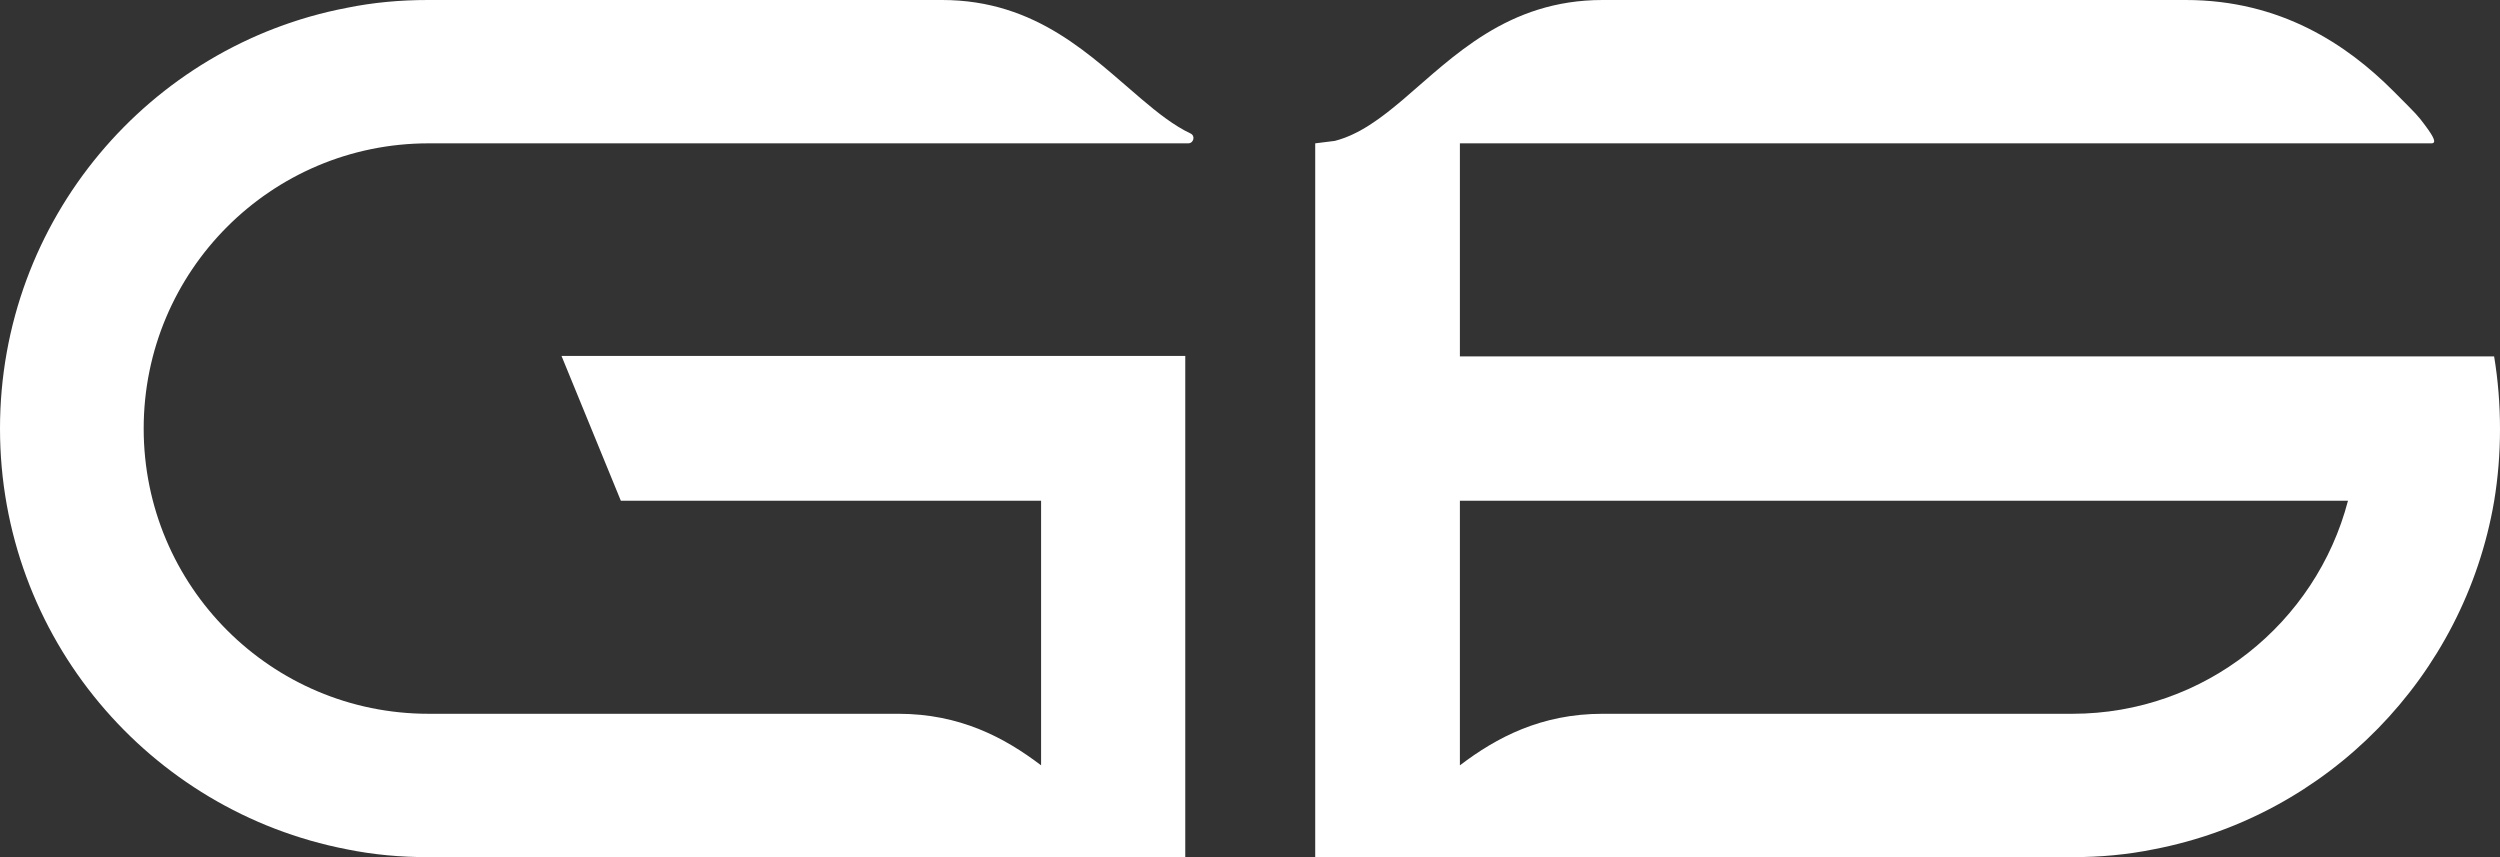 <svg width="140" height="48" viewBox="0 0 140 48" fill="none" xmlns="http://www.w3.org/2000/svg">
<rect x="0" y="0" width="140" height="48" fill="#333333" stroke="none"/>
<path d="M19.416 47.56C20.898 47.862 22.409 48 23.974 48H58.274H66.375V28.041V19.931H58.274H31.444L34.767 28.041H58.301V42.859C56.242 41.292 53.743 39.972 50.31 39.972H41.852H24.002C15.186 39.972 8.046 32.825 8.046 24C8.046 15.175 15.186 8.027 24.002 8.027H41.852H66.54C66.842 8.027 66.952 7.615 66.677 7.478C65.743 7.038 64.837 6.323 63.931 5.553C61.13 3.189 58.082 0 52.754 0H23.974C22.409 0 20.898 0.137 19.416 0.44C8.348 2.557 0 12.316 0 24C0 35.684 8.348 45.416 19.416 47.56Z" fill="white"/>
<path d="M73.652 48H81.754H116.053C117.619 48 119.129 47.862 120.612 47.56C130.361 45.691 137.995 37.883 139.671 28.069C139.89 26.749 140 25.402 140 24.027C140 22.653 139.89 21.278 139.671 19.959H131.487H81.754V8.027H91.805H96.089H113.939H136.155C136.457 8.027 136.326 7.714 135.799 7.01C135.387 6.46 135.387 6.46 134.014 5.086C131.438 2.507 127.725 0 122.397 0H116.053H89.745C84.417 0 81.369 3.189 78.596 5.553C77.332 6.625 76.124 7.533 74.751 7.89L73.652 8.027V19.959V28.041V48ZM131.487 28.041C129.702 34.887 123.468 39.972 116.053 39.972H98.203H89.745C86.312 39.972 83.813 41.292 81.754 42.859V28.041H131.487Z" fill="white"/>
</svg>
